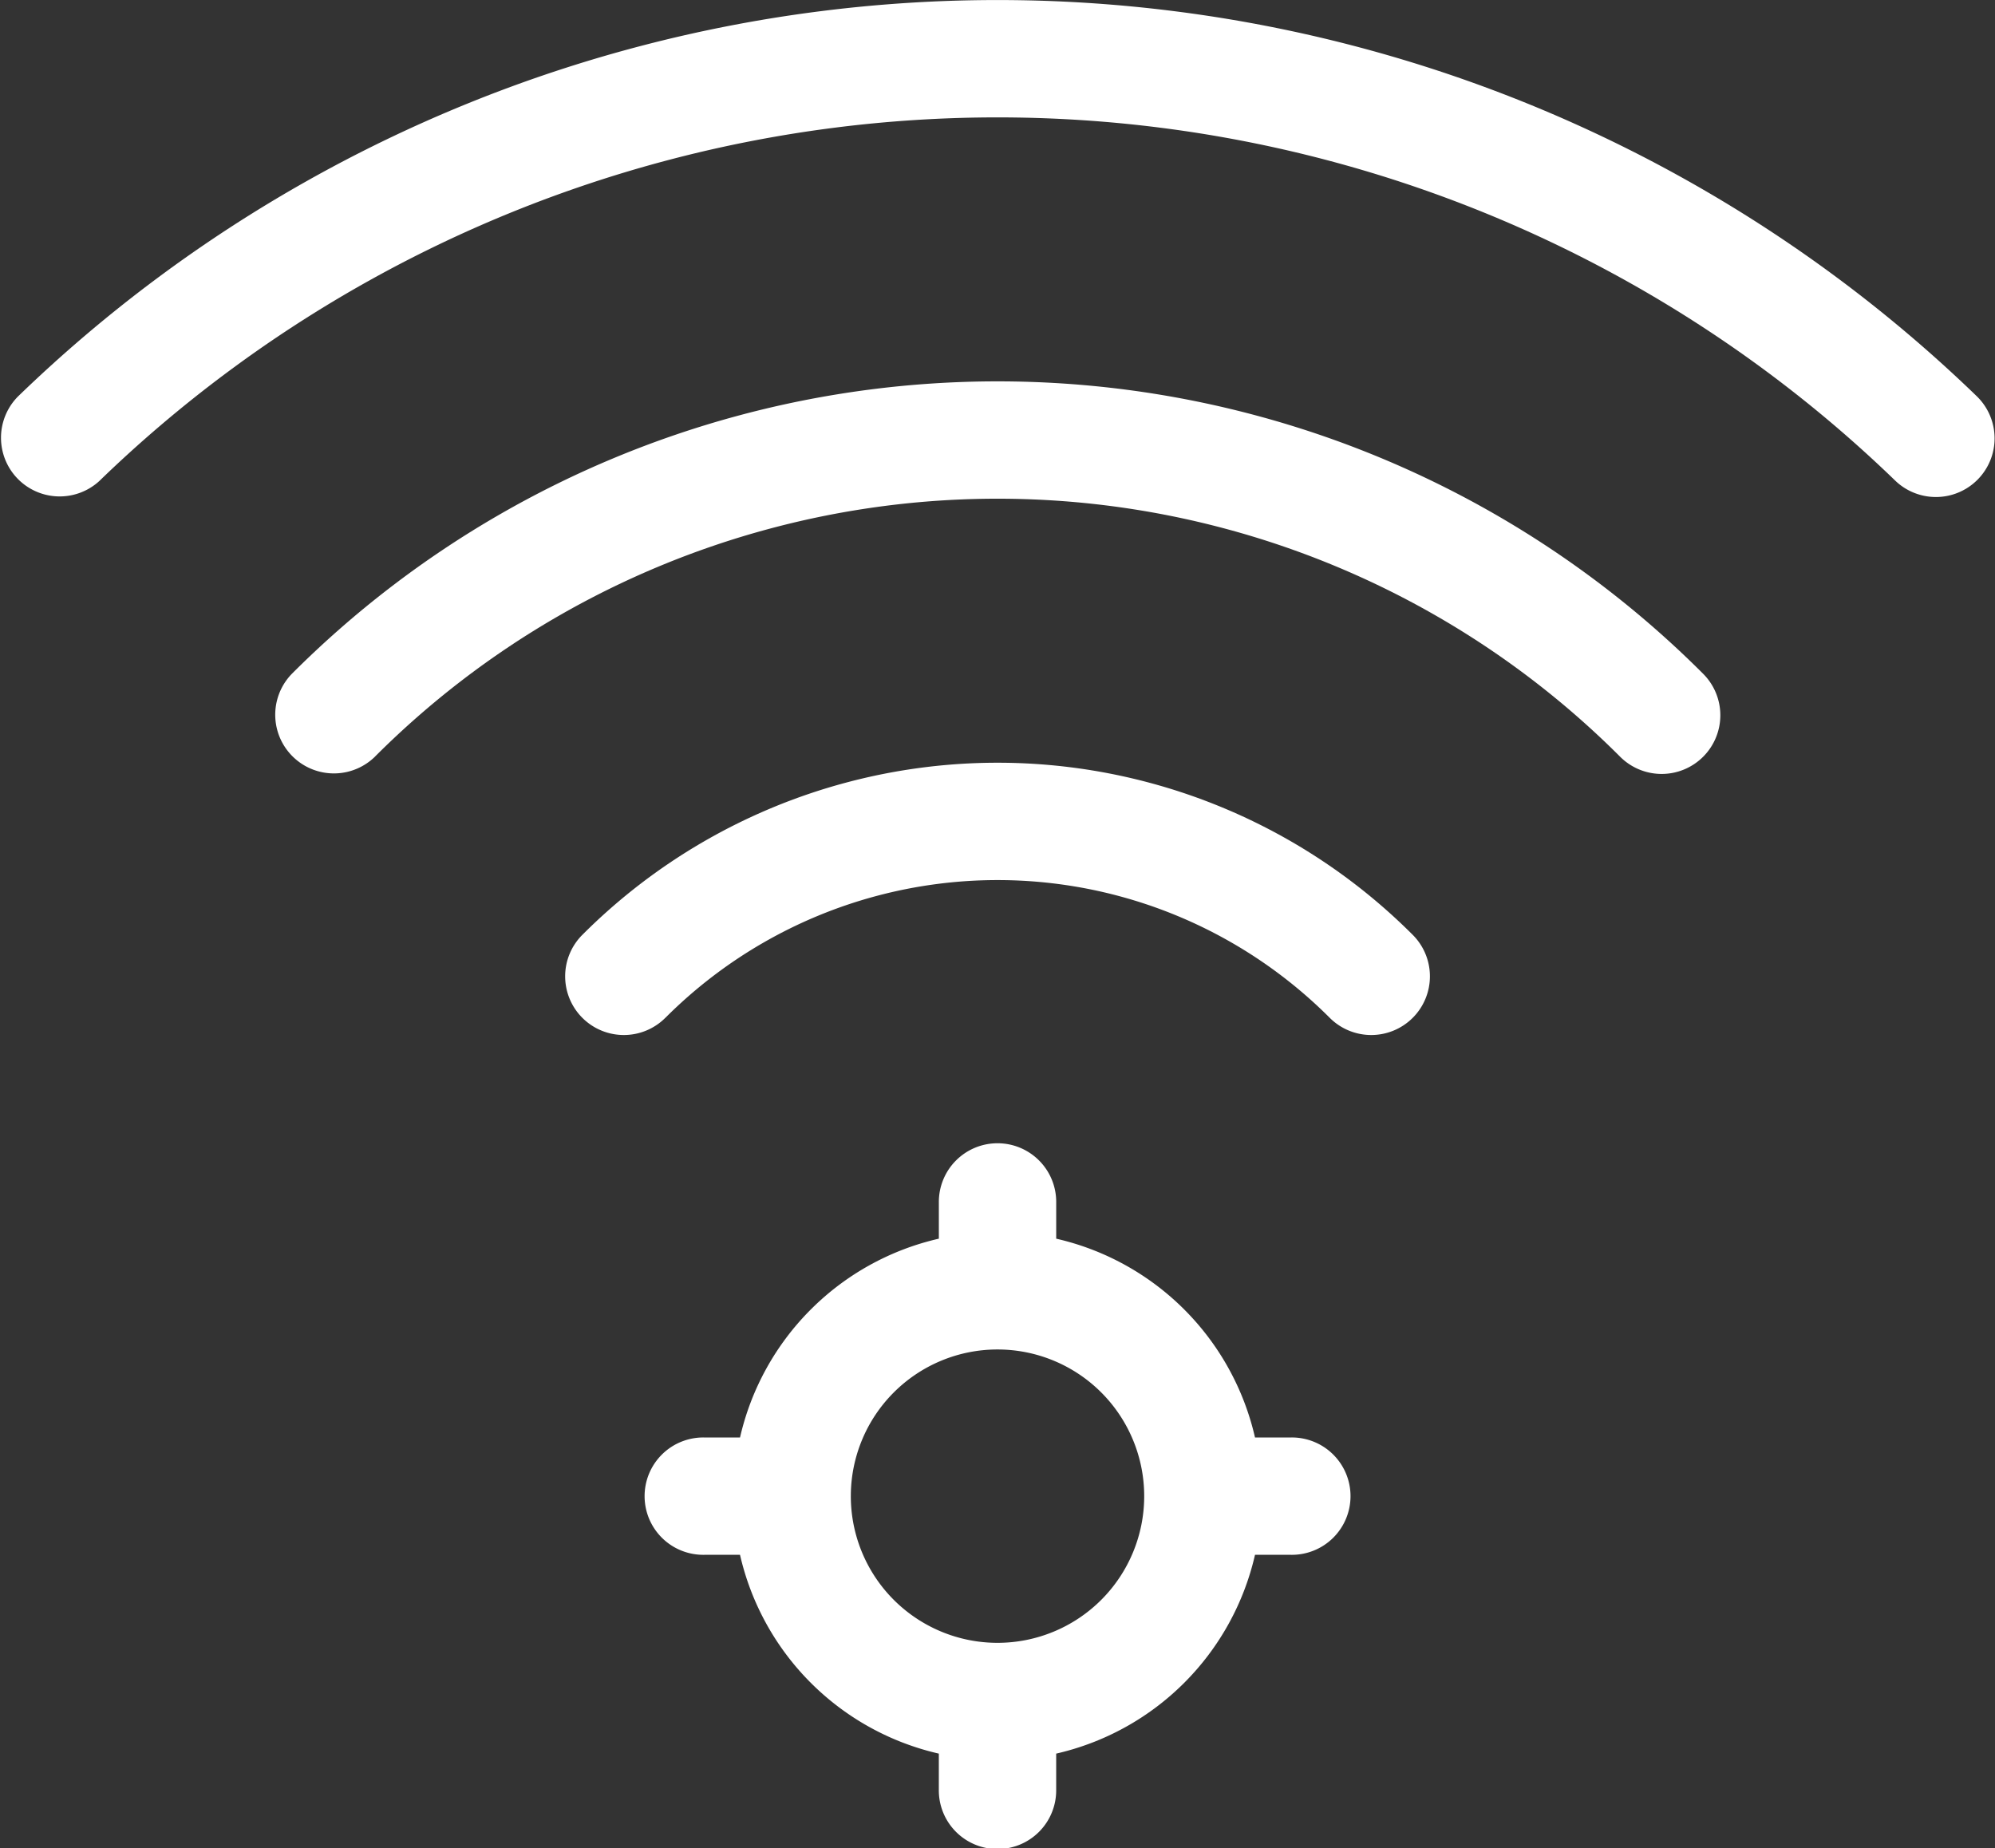 <?xml version="1.0" encoding="UTF-8"?>
<svg xmlns="http://www.w3.org/2000/svg" width="155.3" height="143.884" viewBox="0 0 155.3 143.884">
  <rect x="0" y="0" width="155.3" height="143.884" fill="#333333" stroke="none"/>
  <path id="noun-connection-2282523" d="M97.7,165.168a20.583,20.583,0,0,1-15.477,15.477v2.794a4.568,4.568,0,1,1-9.135,0v-2.794a20.583,20.583,0,0,1-15.477-15.477H54.819a4.568,4.568,0,1,1,0-9.135h2.793A20.583,20.583,0,0,1,73.09,140.556v-2.793a4.568,4.568,0,1,1,9.135,0v2.793A20.583,20.583,0,0,1,97.7,156.033H100.5a4.568,4.568,0,1,1,0,9.135ZM77.656,172.02A11.419,11.419,0,1,0,66.237,160.6,11.419,11.419,0,0,0,77.656,172.02ZM7.751,81.558A4.568,4.568,0,0,1,1.394,75a109.623,109.623,0,0,1,152.522,0,4.568,4.568,0,0,1-6.357,6.561,100.493,100.493,0,0,0-139.813,0Zm21.457,21.459a4.568,4.568,0,0,1-6.46-6.46,77.651,77.651,0,0,1,109.817,0,4.568,4.568,0,1,1-6.46,6.46,68.516,68.516,0,0,0-96.9,0Zm22.61,20.325a4.568,4.568,0,1,1-6.46-6.46,45.678,45.678,0,0,1,64.6,0,4.568,4.568,0,1,1-6.46,6.46,36.54,36.54,0,0,0-51.677,0Z" transform="translate(-0.005 -44.123)" fill="#fff"></path>
</svg>
